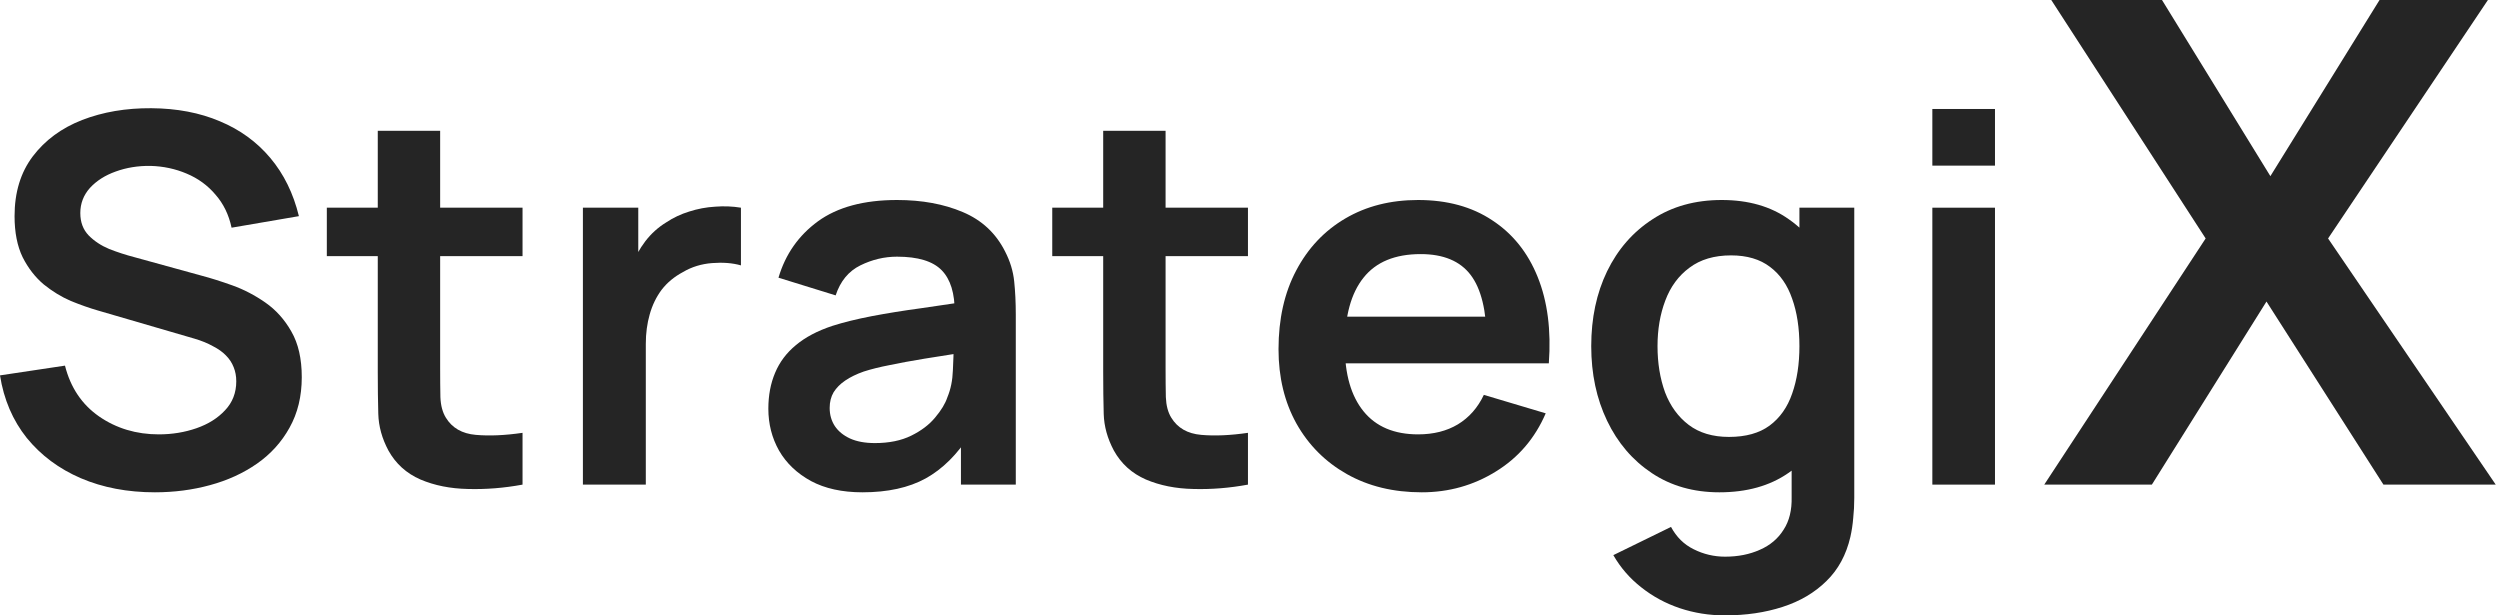 <svg width="130" height="32" viewBox="0 0 130 32" fill="none" xmlns="http://www.w3.org/2000/svg">
<path d="M8.055 25.6C6.632 25.6 5.348 25.356 4.203 24.867C3.068 24.378 2.131 23.68 1.392 22.773C0.662 21.858 0.198 20.773 0 19.52L3.379 19.013C3.667 20.151 4.257 21.031 5.149 21.653C6.05 22.276 7.087 22.587 8.258 22.587C8.952 22.587 9.605 22.48 10.218 22.267C10.831 22.053 11.326 21.742 11.704 21.333C12.092 20.924 12.286 20.422 12.286 19.827C12.286 19.56 12.241 19.316 12.15 19.093C12.06 18.862 11.925 18.658 11.745 18.48C11.574 18.302 11.349 18.142 11.069 18C10.799 17.849 10.484 17.72 10.123 17.613L5.095 16.147C4.663 16.022 4.194 15.858 3.69 15.653C3.194 15.44 2.721 15.151 2.271 14.787C1.829 14.413 1.464 13.942 1.176 13.373C0.897 12.796 0.757 12.084 0.757 11.24C0.757 10.004 1.072 8.969 1.703 8.133C2.343 7.289 3.199 6.658 4.271 6.24C5.352 5.822 6.551 5.618 7.866 5.627C9.2 5.636 10.389 5.862 11.434 6.307C12.479 6.742 13.353 7.378 14.056 8.213C14.759 9.049 15.255 10.058 15.543 11.24L12.042 11.84C11.898 11.164 11.619 10.591 11.204 10.12C10.799 9.64 10.299 9.276 9.704 9.027C9.118 8.778 8.492 8.644 7.825 8.627C7.177 8.618 6.573 8.716 6.014 8.92C5.465 9.116 5.019 9.4 4.676 9.773C4.343 10.147 4.176 10.582 4.176 11.08C4.176 11.551 4.32 11.938 4.609 12.24C4.897 12.533 5.253 12.769 5.677 12.947C6.109 13.116 6.546 13.258 6.988 13.373L10.475 14.333C10.952 14.458 11.488 14.627 12.083 14.84C12.678 15.053 13.25 15.351 13.799 15.733C14.349 16.116 14.8 16.618 15.151 17.24C15.511 17.862 15.692 18.653 15.692 19.613C15.692 20.609 15.48 21.484 15.056 22.24C14.642 22.987 14.079 23.609 13.367 24.107C12.655 24.604 11.84 24.978 10.921 25.227C10.011 25.476 9.055 25.6 8.055 25.6Z" fill="#252525"/>
<path d="M27.172 25.2C26.208 25.378 25.262 25.453 24.334 25.427C23.415 25.409 22.591 25.244 21.861 24.933C21.131 24.613 20.577 24.111 20.198 23.427C19.865 22.804 19.689 22.169 19.671 21.52C19.653 20.871 19.644 20.138 19.644 19.32V6.8H22.888V19.133C22.888 19.711 22.892 20.218 22.901 20.653C22.919 21.089 23.014 21.444 23.185 21.72C23.51 22.253 24.028 22.551 24.74 22.613C25.451 22.676 26.262 22.64 27.172 22.507V25.2ZM16.995 13.32V10.8H27.172V13.32H16.995Z" fill="#252525"/>
<path d="M30.311 25.2V10.8H33.19V14.307L32.839 13.853C33.019 13.373 33.258 12.938 33.555 12.547C33.861 12.147 34.226 11.818 34.65 11.56C35.01 11.32 35.407 11.133 35.839 11C36.281 10.858 36.731 10.773 37.191 10.747C37.65 10.711 38.096 10.729 38.529 10.8V13.8C38.096 13.676 37.596 13.636 37.028 13.68C36.47 13.724 35.965 13.88 35.515 14.147C35.064 14.387 34.695 14.693 34.406 15.067C34.127 15.44 33.92 15.867 33.785 16.347C33.65 16.818 33.582 17.329 33.582 17.88V25.2H30.311Z" fill="#252525"/>
<path d="M44.846 25.6C43.792 25.6 42.9 25.404 42.17 25.013C41.44 24.613 40.886 24.084 40.508 23.427C40.138 22.769 39.954 22.044 39.954 21.253C39.954 20.56 40.071 19.938 40.305 19.387C40.539 18.827 40.9 18.347 41.386 17.947C41.873 17.538 42.504 17.204 43.279 16.947C43.864 16.76 44.549 16.591 45.333 16.44C46.126 16.289 46.982 16.151 47.901 16.027C48.829 15.893 49.797 15.751 50.807 15.6L49.644 16.253C49.653 15.258 49.428 14.524 48.968 14.053C48.509 13.582 47.734 13.347 46.644 13.347C45.986 13.347 45.351 13.498 44.738 13.8C44.125 14.102 43.697 14.622 43.454 15.36L40.481 14.44C40.841 13.222 41.526 12.244 42.535 11.507C43.553 10.769 44.923 10.4 46.644 10.4C47.941 10.4 49.081 10.609 50.063 11.027C51.054 11.444 51.789 12.129 52.266 13.08C52.528 13.587 52.685 14.107 52.739 14.64C52.793 15.164 52.821 15.738 52.821 16.36V25.2H49.969V22.08L50.442 22.587C49.784 23.627 49.014 24.391 48.131 24.88C47.257 25.36 46.162 25.6 44.846 25.6ZM45.495 23.04C46.234 23.04 46.865 22.911 47.387 22.653C47.91 22.396 48.324 22.08 48.631 21.707C48.946 21.333 49.158 20.982 49.266 20.653C49.437 20.244 49.532 19.778 49.55 19.253C49.577 18.72 49.59 18.289 49.59 17.96L50.59 18.253C49.608 18.404 48.766 18.538 48.063 18.653C47.36 18.769 46.757 18.88 46.252 18.987C45.747 19.084 45.301 19.196 44.914 19.32C44.535 19.453 44.216 19.609 43.954 19.787C43.693 19.964 43.49 20.169 43.346 20.4C43.211 20.631 43.143 20.902 43.143 21.213C43.143 21.569 43.233 21.884 43.414 22.16C43.594 22.427 43.855 22.64 44.197 22.8C44.549 22.96 44.981 23.04 45.495 23.04Z" fill="#252525"/>
<path d="M64.894 25.2C63.93 25.378 62.984 25.453 62.056 25.427C61.137 25.409 60.313 25.244 59.583 24.933C58.853 24.613 58.299 24.111 57.92 23.427C57.587 22.804 57.411 22.169 57.393 21.52C57.375 20.871 57.366 20.138 57.366 19.32V6.8H60.61V19.133C60.61 19.711 60.615 20.218 60.624 20.653C60.642 21.089 60.736 21.444 60.907 21.72C61.232 22.253 61.75 22.551 62.462 22.613C63.173 22.676 63.984 22.64 64.894 22.507V25.2ZM54.717 13.32V10.8H64.894V13.32H54.717Z" fill="#252525"/>
<path d="M73.93 25.6C72.453 25.6 71.155 25.284 70.038 24.653C68.921 24.022 68.046 23.147 67.416 22.027C66.794 20.907 66.483 19.618 66.483 18.16C66.483 16.587 66.79 15.222 67.402 14.067C68.015 12.902 68.866 12 69.957 11.36C71.047 10.72 72.308 10.4 73.741 10.4C75.255 10.4 76.539 10.751 77.593 11.453C78.656 12.147 79.445 13.129 79.958 14.4C80.472 15.671 80.665 17.169 80.539 18.893H77.309V17.72C77.3 16.156 77.021 15.013 76.471 14.293C75.922 13.573 75.057 13.213 73.876 13.213C72.543 13.213 71.552 13.622 70.903 14.44C70.254 15.249 69.93 16.436 69.93 18C69.93 19.458 70.254 20.587 70.903 21.387C71.552 22.187 72.498 22.587 73.741 22.587C74.543 22.587 75.232 22.413 75.809 22.067C76.395 21.711 76.845 21.2 77.16 20.533L80.377 21.493C79.819 22.791 78.954 23.8 77.782 24.52C76.62 25.24 75.336 25.6 73.93 25.6ZM68.903 18.893V16.467H78.945V18.893H68.903Z" fill="#252525"/>
<path d="M89.691 32C88.88 32 88.101 31.876 87.353 31.627C86.614 31.378 85.947 31.018 85.353 30.547C84.758 30.084 84.271 29.524 83.893 28.867L86.893 27.4C87.173 27.924 87.565 28.311 88.069 28.56C88.583 28.818 89.128 28.947 89.705 28.947C90.38 28.947 90.984 28.827 91.516 28.587C92.047 28.356 92.457 28.009 92.746 27.547C93.043 27.093 93.183 26.524 93.165 25.84V21.747H93.57V10.8H96.422V25.893C96.422 26.258 96.404 26.604 96.368 26.933C96.341 27.271 96.291 27.6 96.219 27.92C96.003 28.853 95.588 29.618 94.976 30.213C94.363 30.818 93.602 31.267 92.692 31.56C91.79 31.853 90.79 32 89.691 32ZM89.407 25.6C88.065 25.6 86.893 25.267 85.893 24.6C84.893 23.933 84.118 23.027 83.569 21.88C83.019 20.733 82.744 19.44 82.744 18C82.744 16.542 83.019 15.244 83.569 14.107C84.127 12.96 84.916 12.058 85.934 11.4C86.952 10.733 88.15 10.4 89.529 10.4C90.916 10.4 92.079 10.733 93.016 11.4C93.962 12.058 94.678 12.96 95.165 14.107C95.651 15.253 95.895 16.551 95.895 18C95.895 19.431 95.651 20.724 95.165 21.88C94.678 23.027 93.953 23.933 92.989 24.6C92.025 25.267 90.831 25.6 89.407 25.6ZM89.907 22.72C90.781 22.72 91.484 22.524 92.016 22.133C92.556 21.733 92.948 21.178 93.192 20.467C93.444 19.756 93.57 18.933 93.57 18C93.57 17.058 93.444 16.236 93.192 15.533C92.948 14.822 92.565 14.271 92.043 13.88C91.52 13.48 90.844 13.28 90.016 13.28C89.141 13.28 88.421 13.493 87.853 13.92C87.285 14.338 86.866 14.907 86.596 15.627C86.326 16.338 86.191 17.129 86.191 18C86.191 18.88 86.321 19.68 86.582 20.4C86.853 21.111 87.263 21.676 87.812 22.093C88.362 22.511 89.06 22.72 89.907 22.72Z" fill="#252525"/>
<path d="M100.482 8.613V5.667H103.739V8.613H100.482ZM100.482 25.2V10.8H103.739V25.2H100.482Z" fill="#252525"/>
<path d="M112.424 0L118.06 9.16L123.736 0H129.372L121.06 12.4L129.778 25.2H123.939L117.857 15.68L111.897 25.2H106.301L114.694 12.4L106.666 0H112.424Z" fill="#252525"/>
</svg>
